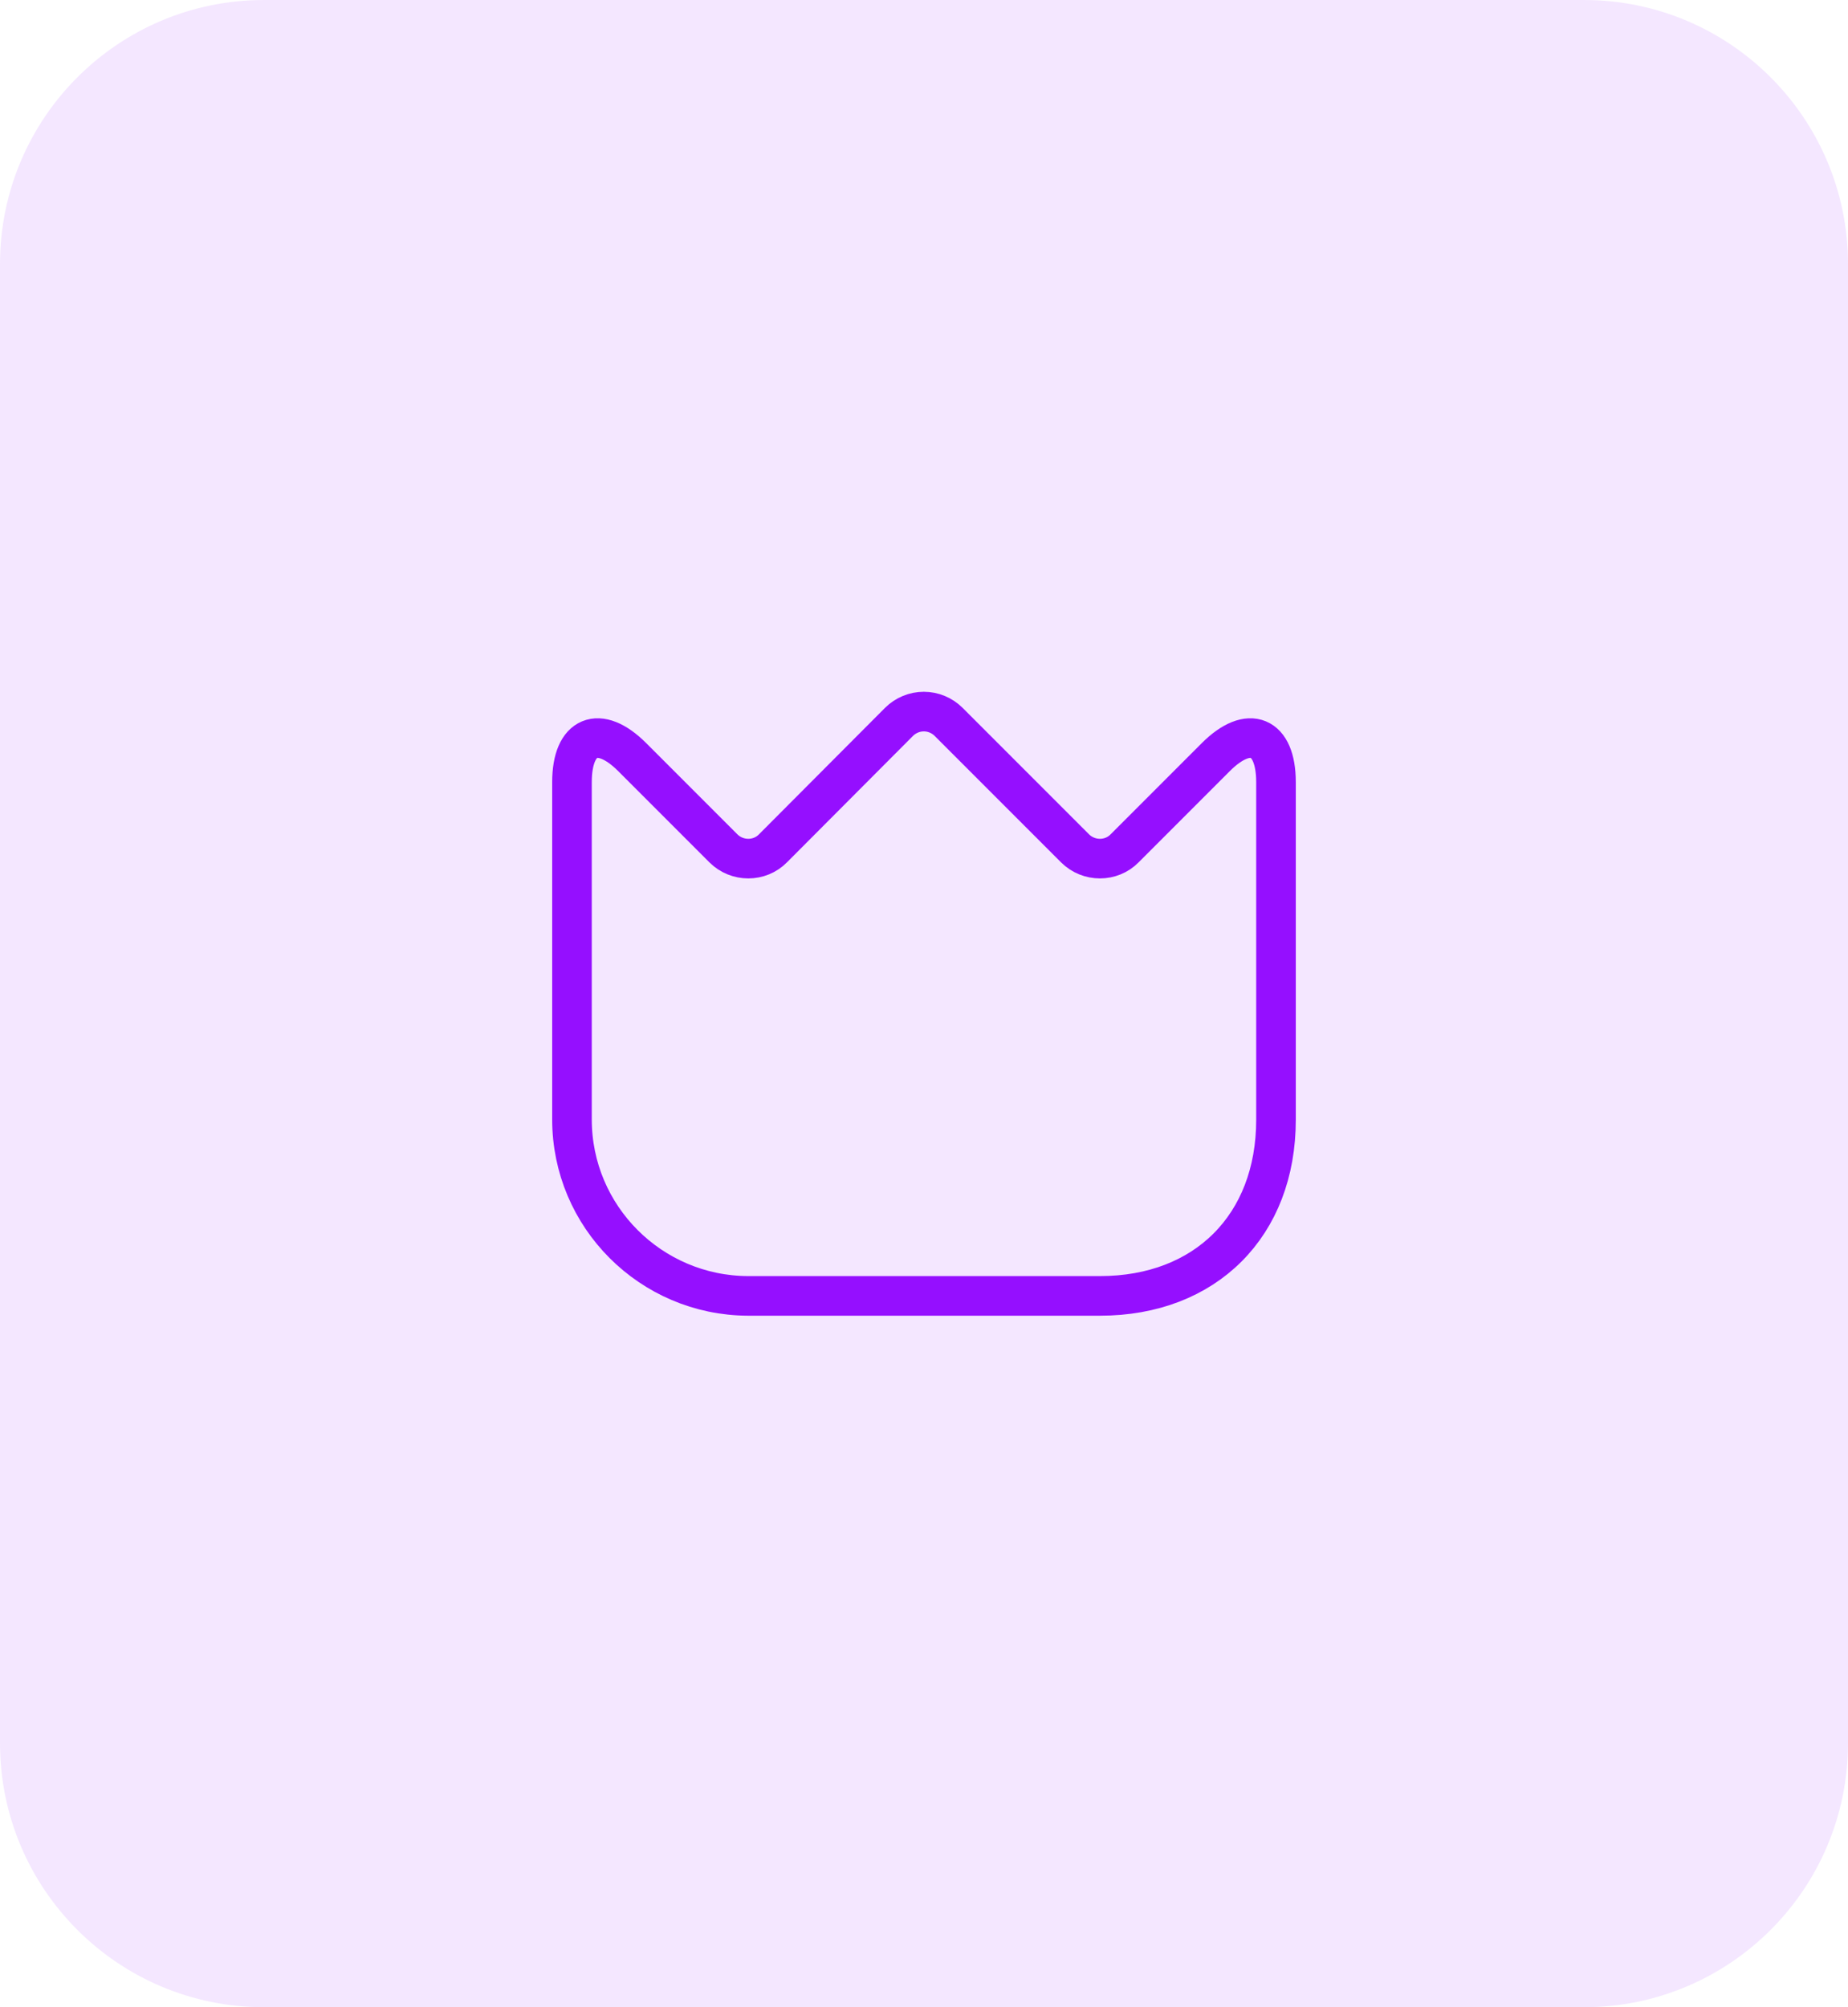 <svg width="70" height="76" viewBox="0 0 70 76" fill="none" xmlns="http://www.w3.org/2000/svg">
    <path d="M0 10C0 4.477 4.477 0 10 0H60C65.523 0 70 4.477 70 10V66C70 71.523 65.523 76 60 76H10C4.477 76 0 71.523 0 66V10Z" fill="#950FFF" fill-opacity="0.1"/>
    <path d="M21.666 42.387V29.613C21.666 27.84 22.693 27.413 23.947 28.667L27.4 32.12C27.92 32.64 28.773 32.64 29.28 32.12L34.053 27.333C34.176 27.21 34.323 27.112 34.484 27.045C34.646 26.978 34.819 26.943 34.993 26.943C35.168 26.943 35.341 26.978 35.502 27.045C35.663 27.112 35.81 27.21 35.933 27.333L40.72 32.12C41.24 32.64 42.093 32.64 42.6 32.12L46.053 28.667C47.306 27.413 48.333 27.84 48.333 29.613V42.4C48.333 46.4 45.666 49.067 41.666 49.067H28.333C24.653 49.053 21.666 46.067 21.666 42.387Z" stroke="#950FFF" stroke-width="1.5" stroke-linecap="round" stroke-linejoin="round"/>
</svg>
